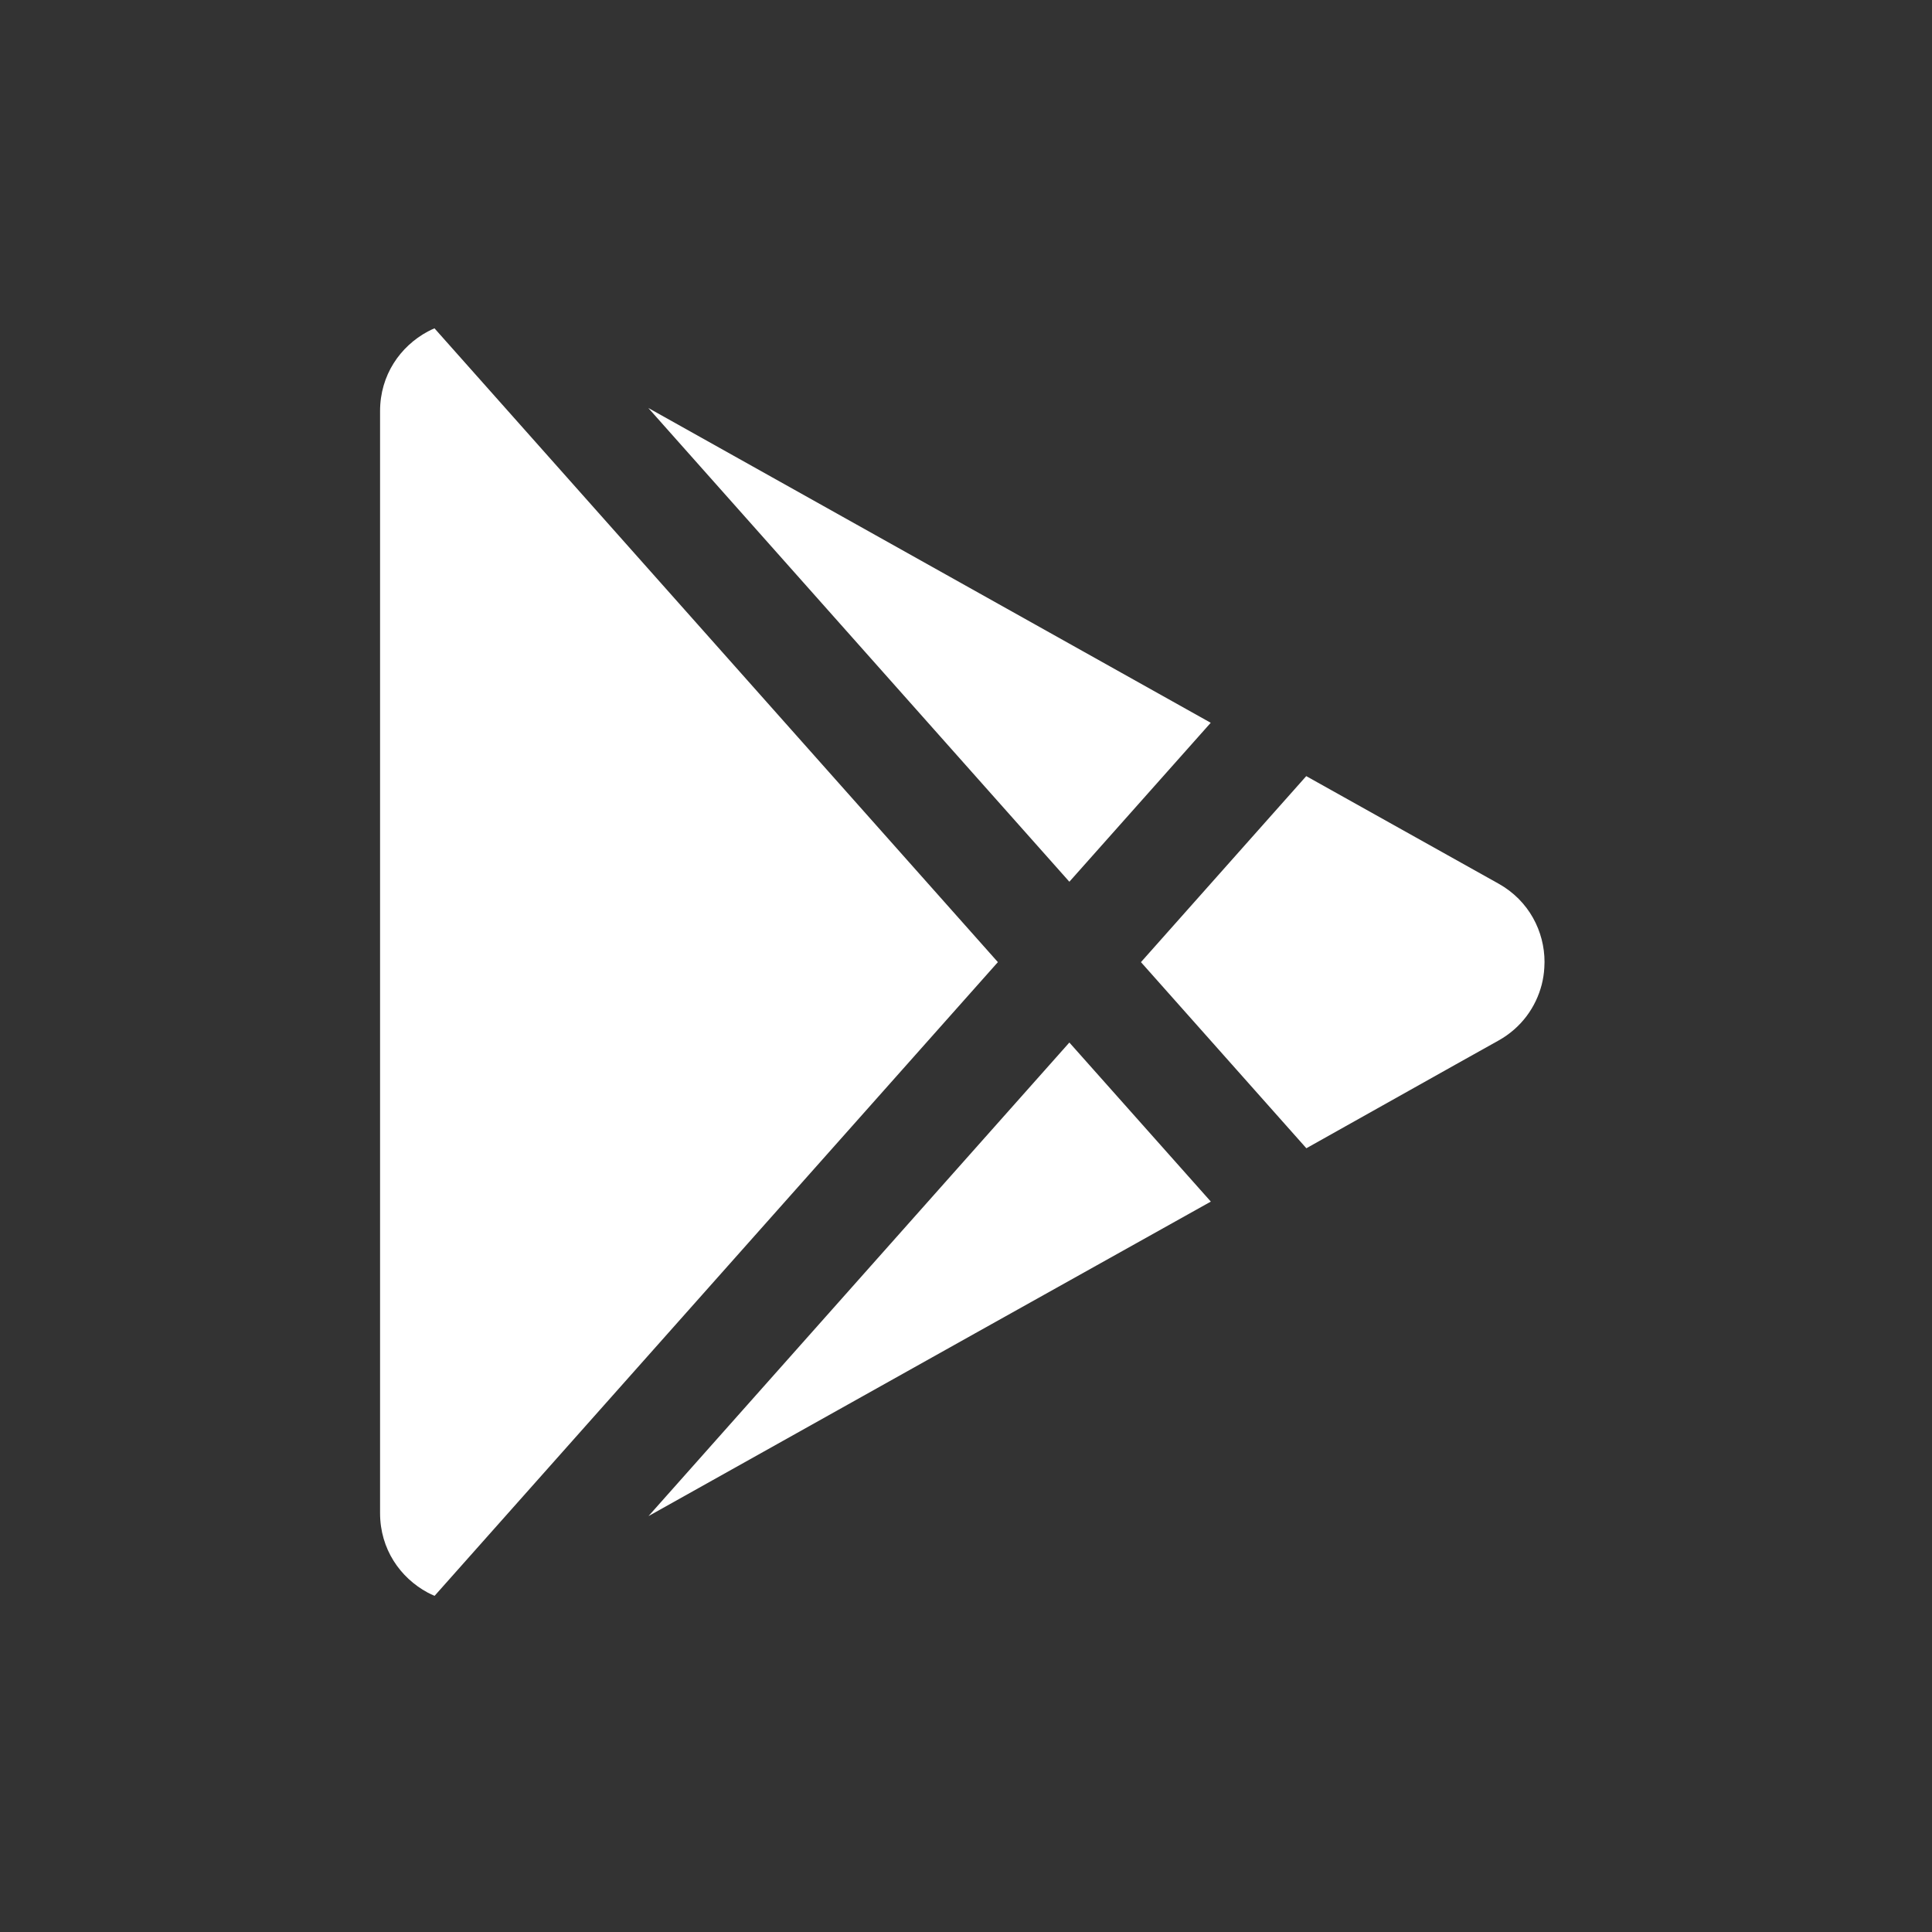 <svg width="18" height="18" viewBox="0 0 18 18" fill="none" xmlns="http://www.w3.org/2000/svg">
<rect x="0" y="0" width="18" height="18" fill="#333333" stroke="none"/>
<path d="M11.281 11.195L9.963 9.713L6.042 14.125C8.375 12.819 10.07 11.871 11.281 11.195Z" fill="white"/>
<path d="M12.171 10.698C13.499 9.952 13.962 9.694 13.962 9.694C14.176 9.574 14.31 9.382 14.364 9.173C14.377 9.122 14.385 9.069 14.388 9.017C14.389 8.999 14.39 8.981 14.39 8.963C14.39 8.679 14.246 8.392 13.962 8.233C13.962 8.233 13.512 7.982 12.17 7.231L10.63 8.964L12.171 10.698Z" fill="white"/>
<path d="M11.28 6.734C10.074 6.059 8.38 5.111 6.04 3.801L9.963 8.215L11.28 6.734Z" fill="white"/>
<path d="M4.048 3.059L9.297 8.964L4.049 14.868C4.027 14.859 4.006 14.849 3.985 14.838C3.729 14.7 3.541 14.433 3.541 14.097V3.83C3.541 3.494 3.729 3.227 3.985 3.089C4.005 3.078 4.027 3.068 4.048 3.059Z" fill="white"/>
</svg>
